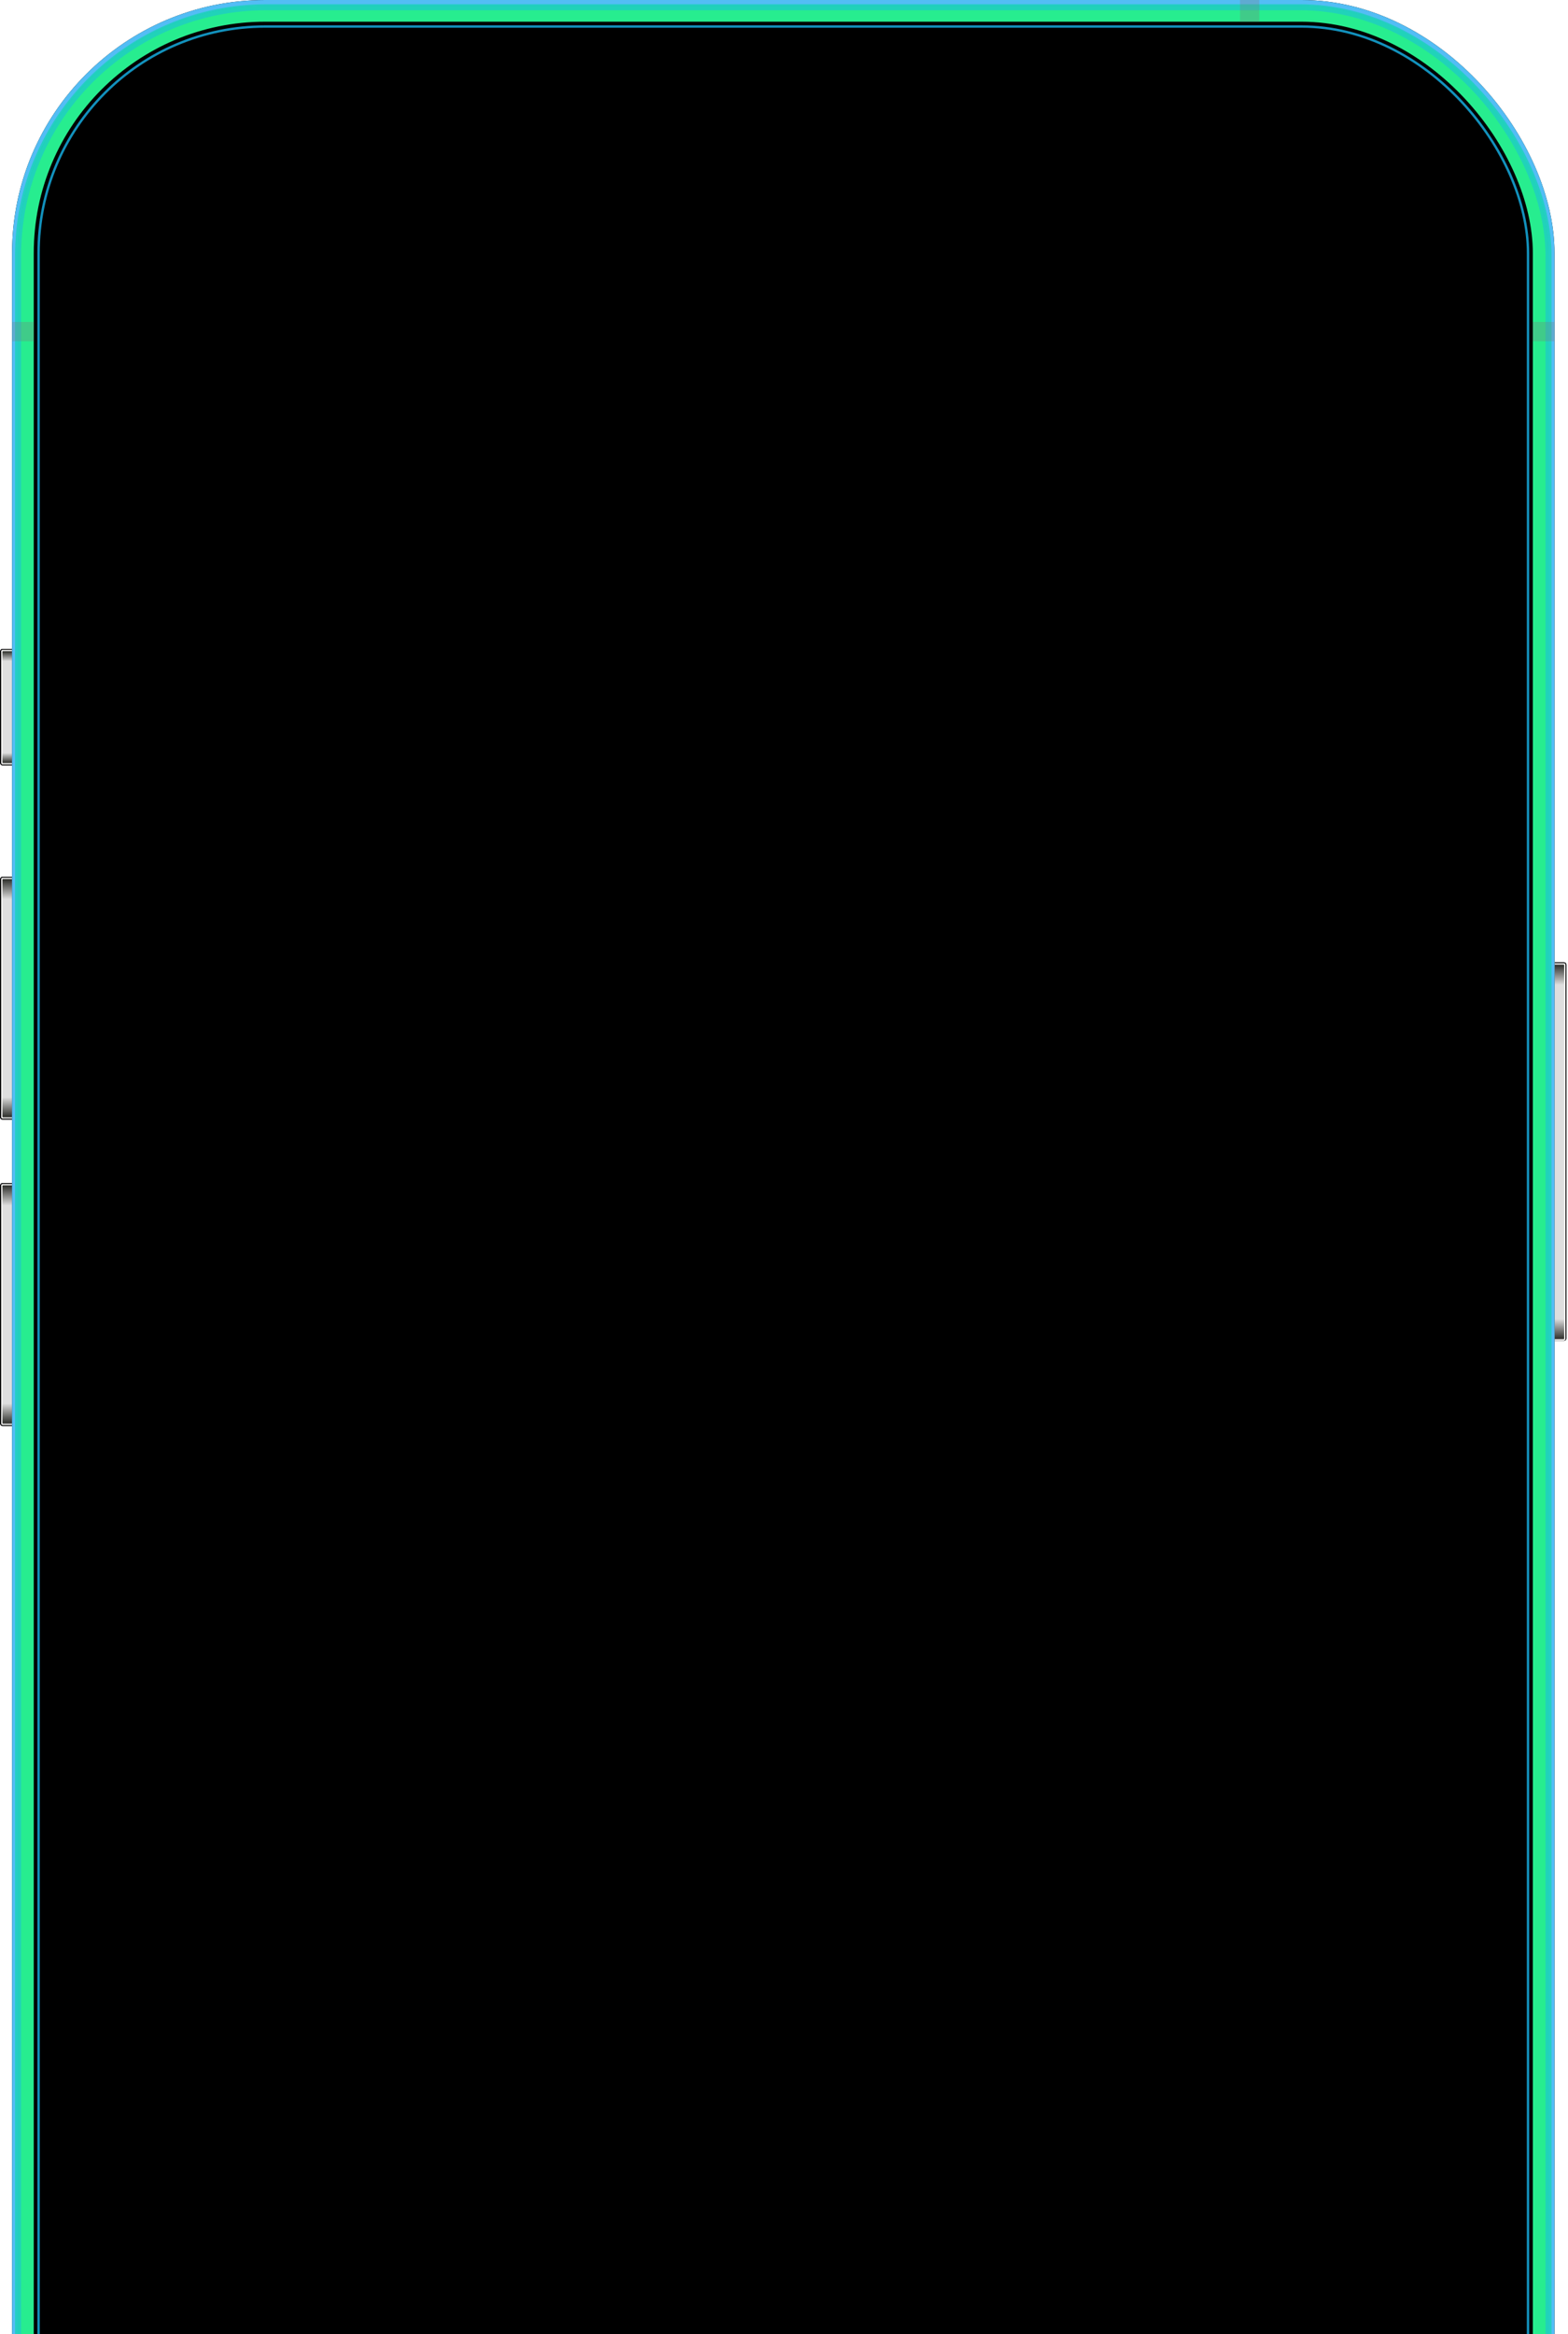<svg width="484" height="720" viewBox="0 0 484 720" fill="none" xmlns="http://www.w3.org/2000/svg">
<g clip-path="url(#clip0_2132_7598)">
<g filter="url(#filter0_f_2132_7598)">
<rect width="4" height="116.256" rx="0.372" transform="matrix(-1 0 0 1 483.189 297.204)" fill="#DEDEDE"/>
<rect x="0.186" y="-0.186" width="4.372" height="116.628" rx="0.558" transform="matrix(-1 0 0 1 483.561 297.204)" stroke="black" stroke-width="0.372"/>
</g>
<g filter="url(#filter1_f_2132_7598)">
<rect x="0.186" y="-0.186" width="3.628" height="115.884" rx="0.26" transform="matrix(-1 0 0 1 483.189 297.576)" stroke="#FAFAF8" stroke-width="0.372"/>
</g>
<g filter="url(#filter2_f_2132_7598)">
<rect width="3.348" height="8.183" rx="0.186" transform="matrix(-1 0 0 1 482.817 297.576)" fill="url(#paint0_linear_2132_7598)"/>
</g>
<g filter="url(#filter3_f_2132_7598)">
<rect x="482.817" y="413.088" width="3.348" height="8.183" rx="0.186" transform="rotate(180 482.817 413.088)" fill="url(#paint1_linear_2132_7598)"/>
</g>
</g>
<g clip-path="url(#clip1_2132_7598)">
<g filter="url(#filter4_f_2132_7598)">
<rect x="0.372" y="200.492" width="4" height="35.256" rx="0.372" fill="#DEDEDE"/>
<rect x="0.186" y="200.306" width="4.372" height="35.628" rx="0.558" stroke="black" stroke-width="0.372"/>
</g>
<g filter="url(#filter5_f_2132_7598)">
<rect x="0.558" y="200.678" width="3.628" height="34.884" rx="0.26" stroke="#FAFAF8" stroke-width="0.372"/>
</g>
<g filter="url(#filter6_f_2132_7598)">
<rect x="0.744" y="200.864" width="3.348" height="4.092" rx="0.186" fill="url(#paint2_linear_2132_7598)"/>
</g>
<g filter="url(#filter7_f_2132_7598)">
<rect width="3.348" height="4.092" rx="0.186" transform="matrix(1 0 0 -1 0.744 235.376)" fill="url(#paint3_linear_2132_7598)"/>
</g>
</g>
<g clip-path="url(#clip2_2132_7598)">
<g filter="url(#filter8_f_2132_7598)">
<rect x="0.372" y="270.795" width="4" height="74.256" rx="0.372" fill="#DEDEDE"/>
<rect x="0.186" y="270.609" width="4.372" height="74.628" rx="0.558" stroke="black" stroke-width="0.372"/>
</g>
<g filter="url(#filter9_f_2132_7598)">
<rect x="0.558" y="270.981" width="3.628" height="73.884" rx="0.26" stroke="#FAFAF8" stroke-width="0.372"/>
</g>
<g filter="url(#filter10_f_2132_7598)">
<rect x="0.744" y="271.167" width="3.348" height="8.183" rx="0.186" fill="url(#paint4_linear_2132_7598)"/>
</g>
<g filter="url(#filter11_f_2132_7598)">
<rect width="3.348" height="8.183" rx="0.186" transform="matrix(1 0 0 -1 0.744 344.679)" fill="url(#paint5_linear_2132_7598)"/>
</g>
</g>
<g clip-path="url(#clip3_2132_7598)">
<g filter="url(#filter12_f_2132_7598)">
<rect x="0.372" y="365.276" width="4" height="74.256" rx="0.372" fill="#DEDEDE"/>
<rect x="0.186" y="365.09" width="4.372" height="74.628" rx="0.558" stroke="black" stroke-width="0.372"/>
</g>
<g filter="url(#filter13_f_2132_7598)">
<rect x="0.558" y="365.462" width="3.628" height="73.884" rx="0.26" stroke="#FAFAF8" stroke-width="0.372"/>
</g>
<g filter="url(#filter14_f_2132_7598)">
<rect x="0.744" y="365.648" width="3.348" height="8.183" rx="0.186" fill="url(#paint6_linear_2132_7598)"/>
</g>
<g filter="url(#filter15_f_2132_7598)">
<rect width="3.348" height="8.183" rx="0.186" transform="matrix(1 0 0 -1 0.744 439.16)" fill="url(#paint7_linear_2132_7598)"/>
</g>
</g>
<g clip-path="url(#clip4_2132_7598)">
<rect x="3.72" width="476.121" height="982.744" rx="78.114" fill="black"/>
<rect x="7.997" y="4.279" width="467.566" height="974.189" rx="73.836" stroke="#27ED8F" stroke-width="4.836"/>
<rect x="4.65" y="0.93" width="474.261" height="980.884" rx="77.184" stroke="#53BDF5" stroke-width="1.86"/>
<g opacity="0.9" filter="url(#filter16_f_2132_7598)">
<rect x="5.58" y="2.231" width="472.402" height="978.652" rx="76.626" stroke="#1FD0BE" stroke-width="1.86"/>
</g>
<g opacity="0.8" filter="url(#filter17_f_2132_7598)">
<rect x="11.903" y="8.183" width="459.755" height="966.377" rx="69.93" stroke="#16B5EB" stroke-width="0.744"/>
</g>
<g opacity="0.4">
<g style="mix-blend-mode:screen" opacity="0.75">
<rect x="473.146" y="99.315" width="6.695" height="5.952" fill="#7C7C7C"/>
</g>
<g style="mix-blend-mode:screen" opacity="0.75">
<rect x="3.72" y="99.315" width="6.695" height="5.952" fill="#7C7C7C"/>
</g>
<g style="mix-blend-mode:screen" opacity="0.75">
<rect x="382.757" width="5.952" height="6.695" fill="#7C7C7C"/>
</g>
</g>
</g>
<defs>
<filter id="filter0_f_2132_7598" x="478.445" y="296.46" width="5.488" height="117.744" filterUnits="userSpaceOnUse" color-interpolation-filters="sRGB">
<feFlood flood-opacity="0" result="BackgroundImageFix"/>
<feBlend mode="normal" in="SourceGraphic" in2="BackgroundImageFix" result="shape"/>
<feGaussianBlur stdDeviation="0.186" result="effect1_foregroundBlur_2132_7598"/>
</filter>
<filter id="filter1_f_2132_7598" x="478.817" y="296.832" width="4.744" height="117" filterUnits="userSpaceOnUse" color-interpolation-filters="sRGB">
<feFlood flood-opacity="0" result="BackgroundImageFix"/>
<feBlend mode="normal" in="SourceGraphic" in2="BackgroundImageFix" result="shape"/>
<feGaussianBlur stdDeviation="0.186" result="effect1_foregroundBlur_2132_7598"/>
</filter>
<filter id="filter2_f_2132_7598" x="479.097" y="297.204" width="4.092" height="8.927" filterUnits="userSpaceOnUse" color-interpolation-filters="sRGB">
<feFlood flood-opacity="0" result="BackgroundImageFix"/>
<feBlend mode="normal" in="SourceGraphic" in2="BackgroundImageFix" result="shape"/>
<feGaussianBlur stdDeviation="0.186" result="effect1_foregroundBlur_2132_7598"/>
</filter>
<filter id="filter3_f_2132_7598" x="479.097" y="404.533" width="4.092" height="8.927" filterUnits="userSpaceOnUse" color-interpolation-filters="sRGB">
<feFlood flood-opacity="0" result="BackgroundImageFix"/>
<feBlend mode="normal" in="SourceGraphic" in2="BackgroundImageFix" result="shape"/>
<feGaussianBlur stdDeviation="0.186" result="effect1_foregroundBlur_2132_7598"/>
</filter>
<filter id="filter4_f_2132_7598" x="-0.372" y="199.748" width="5.488" height="36.744" filterUnits="userSpaceOnUse" color-interpolation-filters="sRGB">
<feFlood flood-opacity="0" result="BackgroundImageFix"/>
<feBlend mode="normal" in="SourceGraphic" in2="BackgroundImageFix" result="shape"/>
<feGaussianBlur stdDeviation="0.186" result="effect1_foregroundBlur_2132_7598"/>
</filter>
<filter id="filter5_f_2132_7598" x="0" y="200.12" width="4.744" height="36" filterUnits="userSpaceOnUse" color-interpolation-filters="sRGB">
<feFlood flood-opacity="0" result="BackgroundImageFix"/>
<feBlend mode="normal" in="SourceGraphic" in2="BackgroundImageFix" result="shape"/>
<feGaussianBlur stdDeviation="0.186" result="effect1_foregroundBlur_2132_7598"/>
</filter>
<filter id="filter6_f_2132_7598" x="0.372" y="200.492" width="4.092" height="4.836" filterUnits="userSpaceOnUse" color-interpolation-filters="sRGB">
<feFlood flood-opacity="0" result="BackgroundImageFix"/>
<feBlend mode="normal" in="SourceGraphic" in2="BackgroundImageFix" result="shape"/>
<feGaussianBlur stdDeviation="0.186" result="effect1_foregroundBlur_2132_7598"/>
</filter>
<filter id="filter7_f_2132_7598" x="0.372" y="230.912" width="4.092" height="4.836" filterUnits="userSpaceOnUse" color-interpolation-filters="sRGB">
<feFlood flood-opacity="0" result="BackgroundImageFix"/>
<feBlend mode="normal" in="SourceGraphic" in2="BackgroundImageFix" result="shape"/>
<feGaussianBlur stdDeviation="0.186" result="effect1_foregroundBlur_2132_7598"/>
</filter>
<filter id="filter8_f_2132_7598" x="-0.372" y="270.051" width="5.488" height="75.744" filterUnits="userSpaceOnUse" color-interpolation-filters="sRGB">
<feFlood flood-opacity="0" result="BackgroundImageFix"/>
<feBlend mode="normal" in="SourceGraphic" in2="BackgroundImageFix" result="shape"/>
<feGaussianBlur stdDeviation="0.186" result="effect1_foregroundBlur_2132_7598"/>
</filter>
<filter id="filter9_f_2132_7598" x="3.95775e-05" y="270.423" width="4.744" height="75" filterUnits="userSpaceOnUse" color-interpolation-filters="sRGB">
<feFlood flood-opacity="0" result="BackgroundImageFix"/>
<feBlend mode="normal" in="SourceGraphic" in2="BackgroundImageFix" result="shape"/>
<feGaussianBlur stdDeviation="0.186" result="effect1_foregroundBlur_2132_7598"/>
</filter>
<filter id="filter10_f_2132_7598" x="0.372" y="270.795" width="4.092" height="8.927" filterUnits="userSpaceOnUse" color-interpolation-filters="sRGB">
<feFlood flood-opacity="0" result="BackgroundImageFix"/>
<feBlend mode="normal" in="SourceGraphic" in2="BackgroundImageFix" result="shape"/>
<feGaussianBlur stdDeviation="0.186" result="effect1_foregroundBlur_2132_7598"/>
</filter>
<filter id="filter11_f_2132_7598" x="0.372" y="336.124" width="4.092" height="8.927" filterUnits="userSpaceOnUse" color-interpolation-filters="sRGB">
<feFlood flood-opacity="0" result="BackgroundImageFix"/>
<feBlend mode="normal" in="SourceGraphic" in2="BackgroundImageFix" result="shape"/>
<feGaussianBlur stdDeviation="0.186" result="effect1_foregroundBlur_2132_7598"/>
</filter>
<filter id="filter12_f_2132_7598" x="-0.372" y="364.532" width="5.488" height="75.744" filterUnits="userSpaceOnUse" color-interpolation-filters="sRGB">
<feFlood flood-opacity="0" result="BackgroundImageFix"/>
<feBlend mode="normal" in="SourceGraphic" in2="BackgroundImageFix" result="shape"/>
<feGaussianBlur stdDeviation="0.186" result="effect1_foregroundBlur_2132_7598"/>
</filter>
<filter id="filter13_f_2132_7598" x="0" y="364.904" width="4.744" height="75" filterUnits="userSpaceOnUse" color-interpolation-filters="sRGB">
<feFlood flood-opacity="0" result="BackgroundImageFix"/>
<feBlend mode="normal" in="SourceGraphic" in2="BackgroundImageFix" result="shape"/>
<feGaussianBlur stdDeviation="0.186" result="effect1_foregroundBlur_2132_7598"/>
</filter>
<filter id="filter14_f_2132_7598" x="0.372" y="365.276" width="4.092" height="8.927" filterUnits="userSpaceOnUse" color-interpolation-filters="sRGB">
<feFlood flood-opacity="0" result="BackgroundImageFix"/>
<feBlend mode="normal" in="SourceGraphic" in2="BackgroundImageFix" result="shape"/>
<feGaussianBlur stdDeviation="0.186" result="effect1_foregroundBlur_2132_7598"/>
</filter>
<filter id="filter15_f_2132_7598" x="0.372" y="430.605" width="4.092" height="8.927" filterUnits="userSpaceOnUse" color-interpolation-filters="sRGB">
<feFlood flood-opacity="0" result="BackgroundImageFix"/>
<feBlend mode="normal" in="SourceGraphic" in2="BackgroundImageFix" result="shape"/>
<feGaussianBlur stdDeviation="0.186" result="effect1_foregroundBlur_2132_7598"/>
</filter>
<filter id="filter16_f_2132_7598" x="3.534" y="0.186" width="476.493" height="982.744" filterUnits="userSpaceOnUse" color-interpolation-filters="sRGB">
<feFlood flood-opacity="0" result="BackgroundImageFix"/>
<feBlend mode="normal" in="SourceGraphic" in2="BackgroundImageFix" result="shape"/>
<feGaussianBlur stdDeviation="0.558" result="effect1_foregroundBlur_2132_7598"/>
</filter>
<filter id="filter17_f_2132_7598" x="10.787" y="7.067" width="461.986" height="968.609" filterUnits="userSpaceOnUse" color-interpolation-filters="sRGB">
<feFlood flood-opacity="0" result="BackgroundImageFix"/>
<feBlend mode="normal" in="SourceGraphic" in2="BackgroundImageFix" result="shape"/>
<feGaussianBlur stdDeviation="0.372" result="effect1_foregroundBlur_2132_7598"/>
</filter>
<linearGradient id="paint0_linear_2132_7598" x1="1.674" y1="0" x2="1.674" y2="8.183" gradientUnits="userSpaceOnUse">
<stop stop-color="#2D2E2A"/>
<stop offset="0.76" stop-color="#DEDEDE"/>
</linearGradient>
<linearGradient id="paint1_linear_2132_7598" x1="484.491" y1="413.088" x2="484.491" y2="421.271" gradientUnits="userSpaceOnUse">
<stop stop-color="#2D2E2A"/>
<stop offset="0.76" stop-color="#DEDEDE"/>
</linearGradient>
<linearGradient id="paint2_linear_2132_7598" x1="2.418" y1="200.864" x2="2.418" y2="204.956" gradientUnits="userSpaceOnUse">
<stop stop-color="#2D2E2A"/>
<stop offset="0.76" stop-color="#DEDEDE"/>
</linearGradient>
<linearGradient id="paint3_linear_2132_7598" x1="1.674" y1="0" x2="1.674" y2="4.092" gradientUnits="userSpaceOnUse">
<stop stop-color="#2D2E2A"/>
<stop offset="0.76" stop-color="#DEDEDE"/>
</linearGradient>
<linearGradient id="paint4_linear_2132_7598" x1="2.418" y1="271.167" x2="2.418" y2="279.35" gradientUnits="userSpaceOnUse">
<stop stop-color="#2D2E2A"/>
<stop offset="0.76" stop-color="#DEDEDE"/>
</linearGradient>
<linearGradient id="paint5_linear_2132_7598" x1="1.674" y1="0" x2="1.674" y2="8.183" gradientUnits="userSpaceOnUse">
<stop stop-color="#2D2E2A"/>
<stop offset="0.76" stop-color="#DEDEDE"/>
</linearGradient>
<linearGradient id="paint6_linear_2132_7598" x1="2.418" y1="365.648" x2="2.418" y2="373.832" gradientUnits="userSpaceOnUse">
<stop stop-color="#2D2E2A"/>
<stop offset="0.76" stop-color="#DEDEDE"/>
</linearGradient>
<linearGradient id="paint7_linear_2132_7598" x1="1.674" y1="0" x2="1.674" y2="8.183" gradientUnits="userSpaceOnUse">
<stop stop-color="#2D2E2A"/>
<stop offset="0.76" stop-color="#DEDEDE"/>
</linearGradient>
<clipPath id="clip0_2132_7598">
<path d="M483.561 297.576C483.561 297.165 483.228 296.832 482.817 296.832H479.841V413.631H482.817C483.228 413.631 483.561 413.297 483.561 412.887V297.576Z" fill="white"/>
</clipPath>
<clipPath id="clip1_2132_7598">
<path d="M6.10352e-05 200.864C6.10352e-05 200.453 0.333 200.12 0.744 200.12H3.72V236.201H0.744C0.333 236.201 6.10352e-05 235.868 6.10352e-05 235.457V200.864Z" fill="white"/>
</clipPath>
<clipPath id="clip2_2132_7598">
<path d="M0 271.167C0 270.756 0.333 270.423 0.744 270.423H3.72V345.561H0.744C0.333 345.561 0 345.228 0 344.817V271.167Z" fill="white"/>
</clipPath>
<clipPath id="clip3_2132_7598">
<path d="M6.10352e-05 365.648C6.10352e-05 365.237 0.333 364.904 0.744 364.904H3.72V440.042H0.744C0.333 440.042 6.10352e-05 439.709 6.10352e-05 439.298V365.648Z" fill="white"/>
</clipPath>
<clipPath id="clip4_2132_7598">
<rect x="3.72" width="476.121" height="982.744" rx="78.114" fill="white"/>
</clipPath>
</defs>
</svg>
